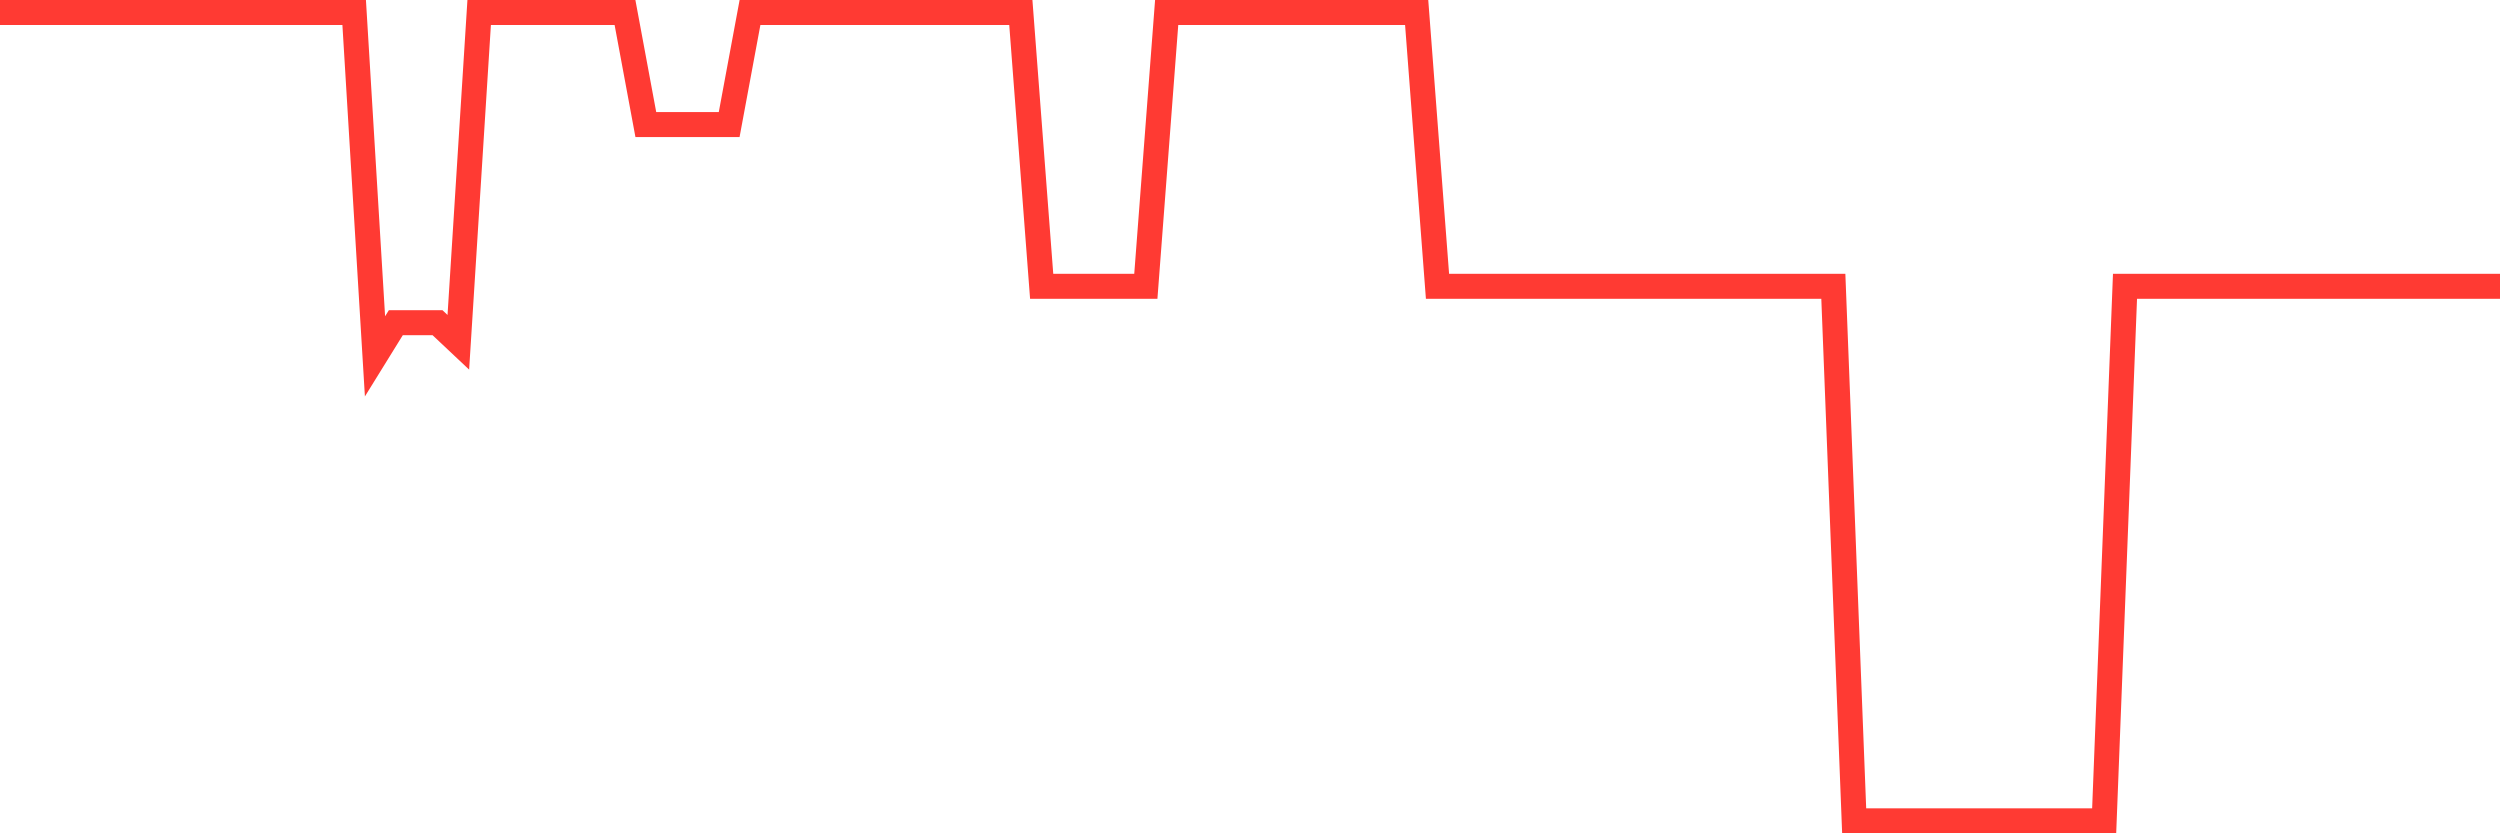 <svg
  xmlns="http://www.w3.org/2000/svg"
  xmlns:xlink="http://www.w3.org/1999/xlink"
  width="120"
  height="40"
  viewBox="0 0 120 40"
  preserveAspectRatio="none"
>
  <polyline
    points="0,0.6 1,0.6 2,0.6 3,0.6 4,0.6 5,0.6 6,0.6 7,0.6 8,0.6 9,0.6 10,0.6 11,0.6 12,0.6 13,0.6 14,0.6 15,0.6 16,0.6 17,0.6 18,17.105 19,15.489 20,15.489 21,15.489 22,16.43 23,0.6 24,0.6 25,0.6 26,0.6 27,0.6 28,0.6 29,0.6 30,0.6 31,5.98 32,5.98 33,5.98 34,5.98 35,5.98 36,0.6 37,0.6 38,0.6 39,0.6 40,0.6 41,0.6 42,0.6 43,0.6 44,0.6 45,0.6 46,0.6 47,0.6 48,0.6 49,0.6 50,13.743 51,13.743 52,13.743 53,13.743 54,13.743 55,13.743 56,0.6 57,0.6 58,0.6 59,0.6 60,0.6 61,0.6 62,0.6 63,0.6 64,0.6 65,0.6 66,0.6 67,0.6 68,0.6 69,13.743 70,13.743 71,13.743 72,13.743 73,13.743 74,13.743 75,13.743 76,13.743 77,13.743 78,13.743 79,13.743 80,13.743 81,13.743 82,13.743 83,13.743 84,13.743 85,13.743 86,13.743 87,13.743 88,13.743 89,39.4 90,39.4 91,39.4 92,39.4 93,39.4 94,39.4 95,39.4 96,39.4 97,39.4 98,39.4 99,39.4 100,39.4 101,39.4 102,13.743 103,13.743 104,13.743 105,13.743 106,13.743 107,13.743 108,13.743 109,13.743 110,13.743 111,13.743 112,13.743 113,13.743 114,13.743 115,13.743 116,13.743 117,13.743 118,13.743 119,13.743 120,13.743"
    fill="none"
    stroke="#ff3a33"
    stroke-width="1.2"
  >
  </polyline>
</svg>